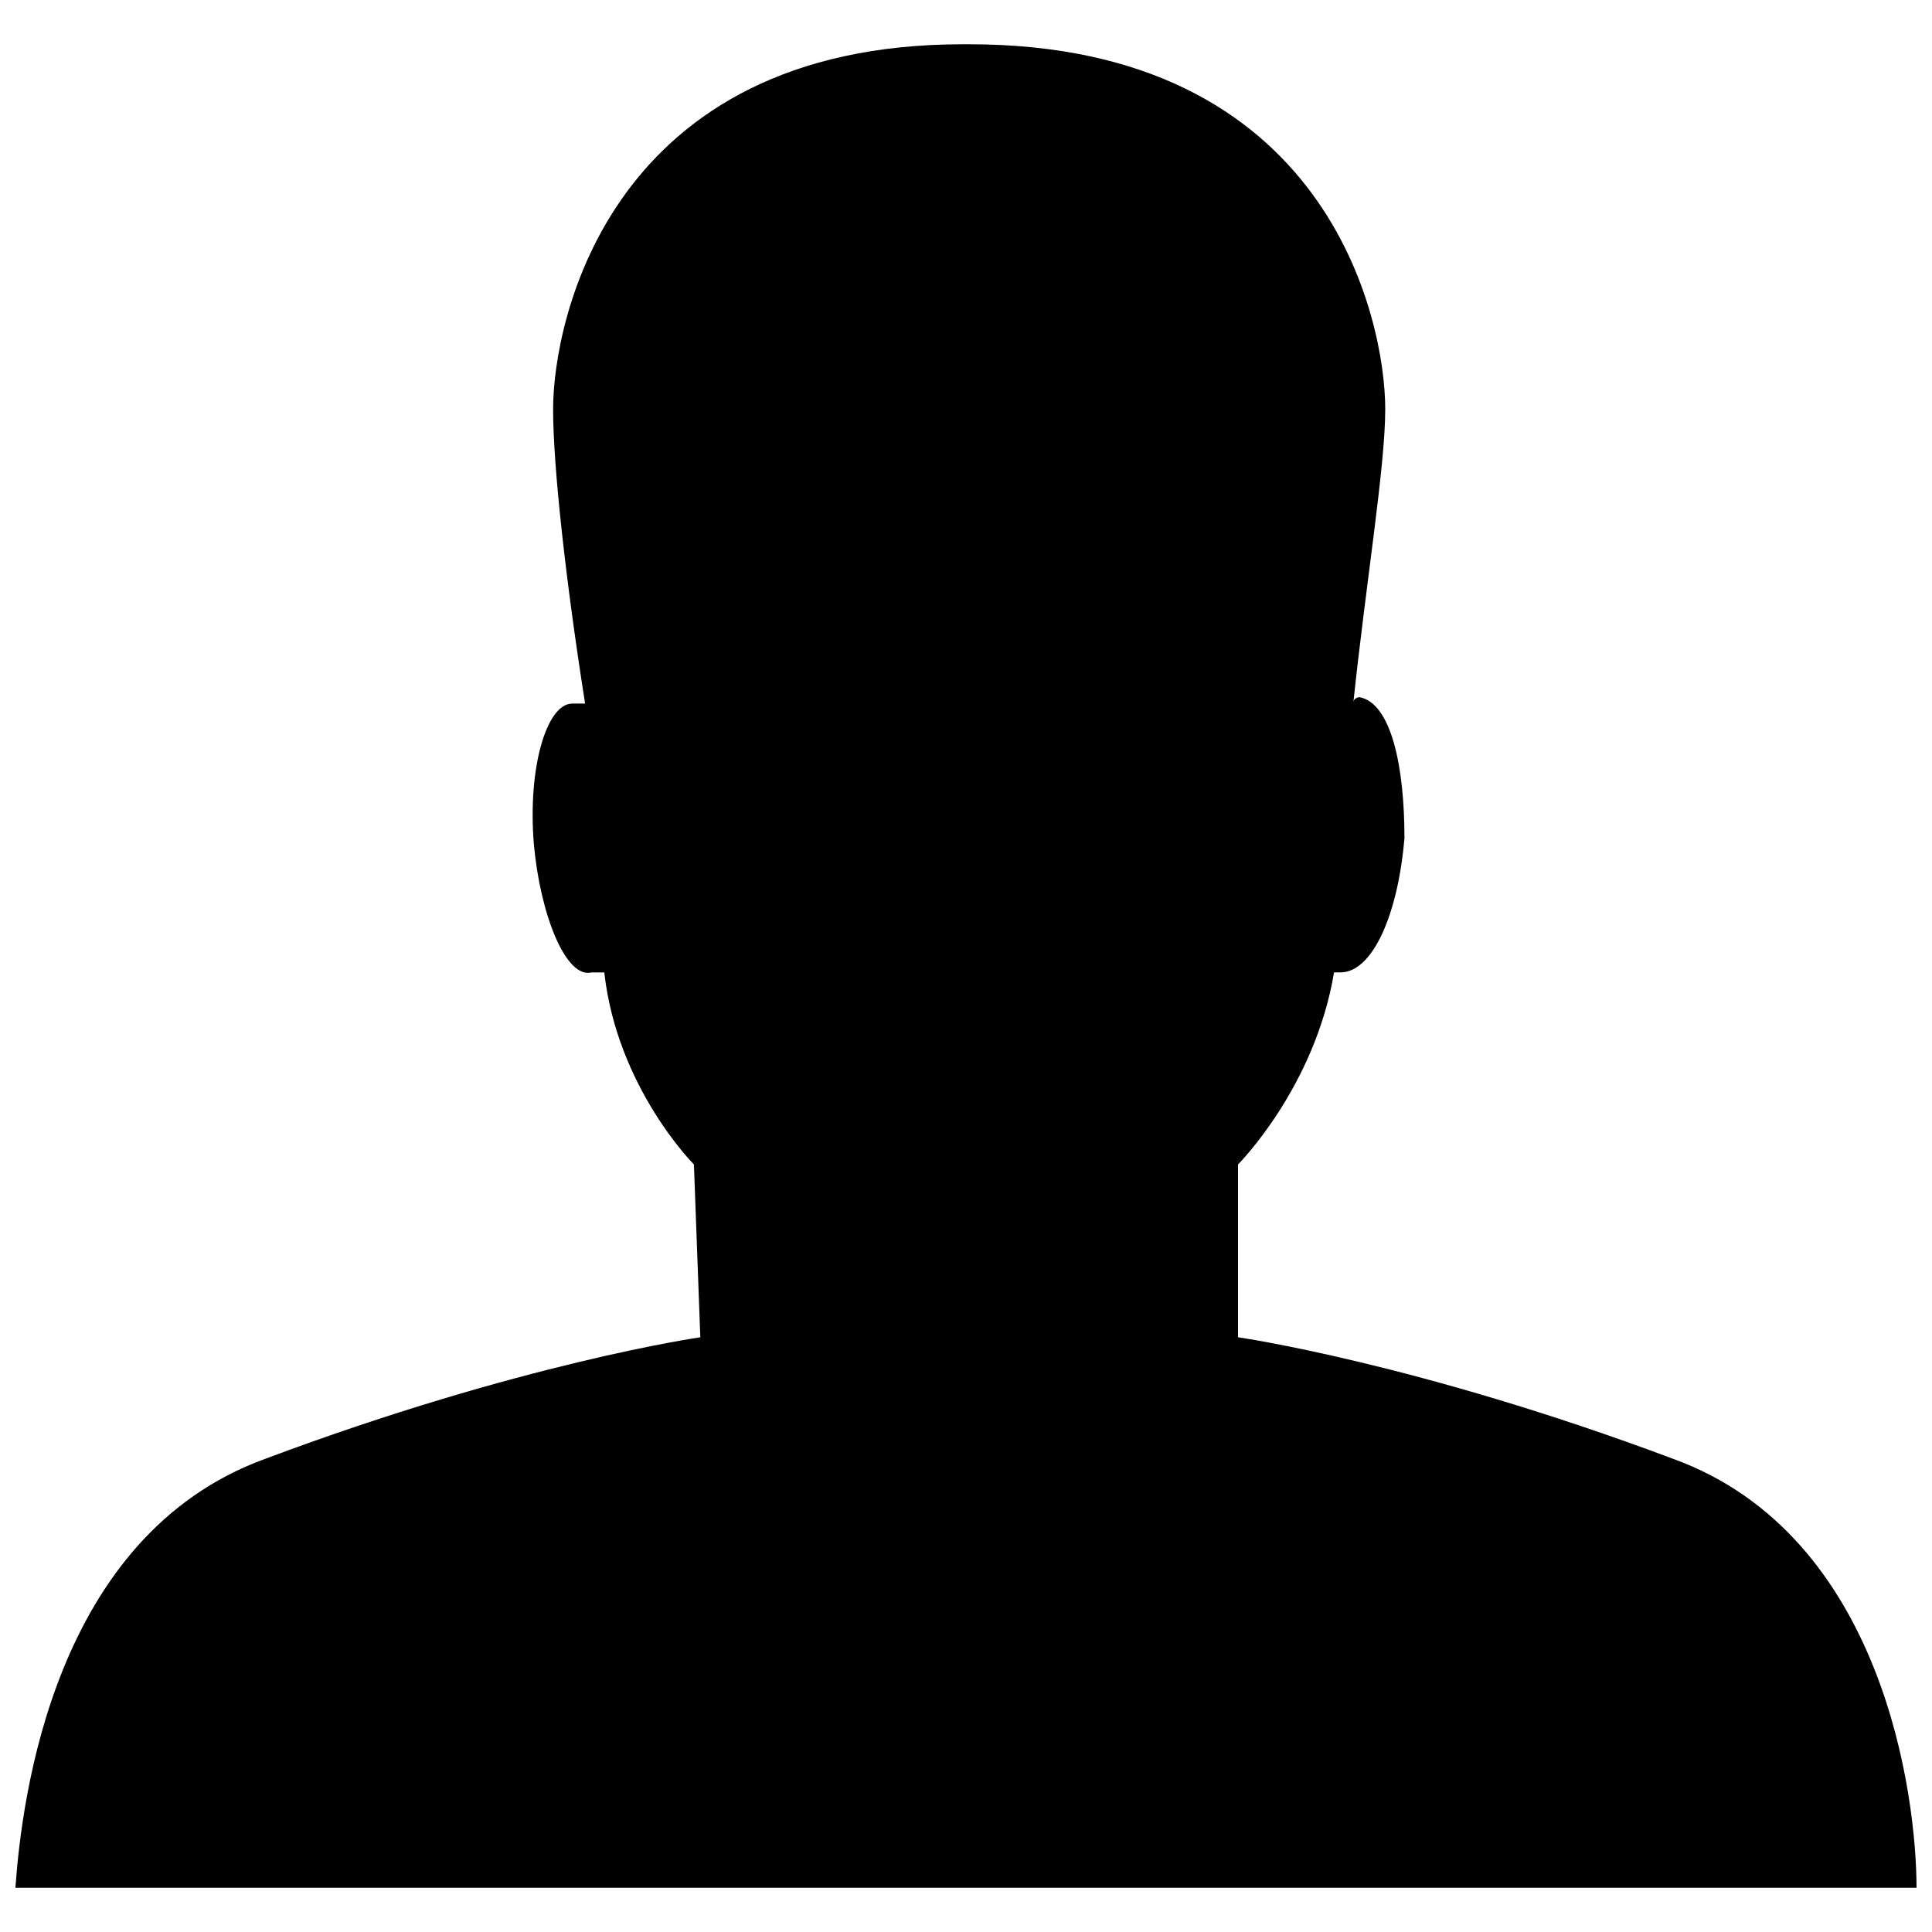 <?xml version="1.0" encoding="UTF-8"?>
<!-- Uploaded to: ICON Repo, www.iconrepo.com, Generator: ICON Repo Mixer Tools -->
<svg width="800px" height="800px" version="1.1" viewBox="144 144 512 512" xmlns="http://www.w3.org/2000/svg">
 <defs>
  <clipPath id="a">
   <path d="m148.09 155h503.81v490h-503.81z"/>
  </clipPath>
 </defs>
 <g clip-path="url(#a)">
  <path d="m651.9 644.27c0-23.75-8.48-93.297-64.461-113.65-67.852-25.445-115.35-32.23-115.35-32.23v-45.801s20.355-20.355 25.445-50.891h1.695c8.48 0 15.266-15.266 16.965-35.621 0-18.66-3.394-35.621-11.875-37.32 0 0-1.695 0-1.695 1.695 3.394-32.23 8.48-62.766 8.48-78.031 0-23.75-15.266-96.691-110.26-96.691h-1.695c-93.297 0-108.57 72.941-108.57 96.691 0 15.266 3.394 45.801 8.48 78.031h-3.394c-6.785 0-11.875 16.965-10.18 37.32 1.695 18.66 8.48 35.621 15.266 33.926h3.394c3.394 30.535 23.75 50.891 23.75 50.891l1.695 45.801s-47.496 6.785-115.35 32.23c-55.98 20.355-64.461 89.906-66.156 113.65z" fill-rule="evenodd"/>
 </g>
</svg>